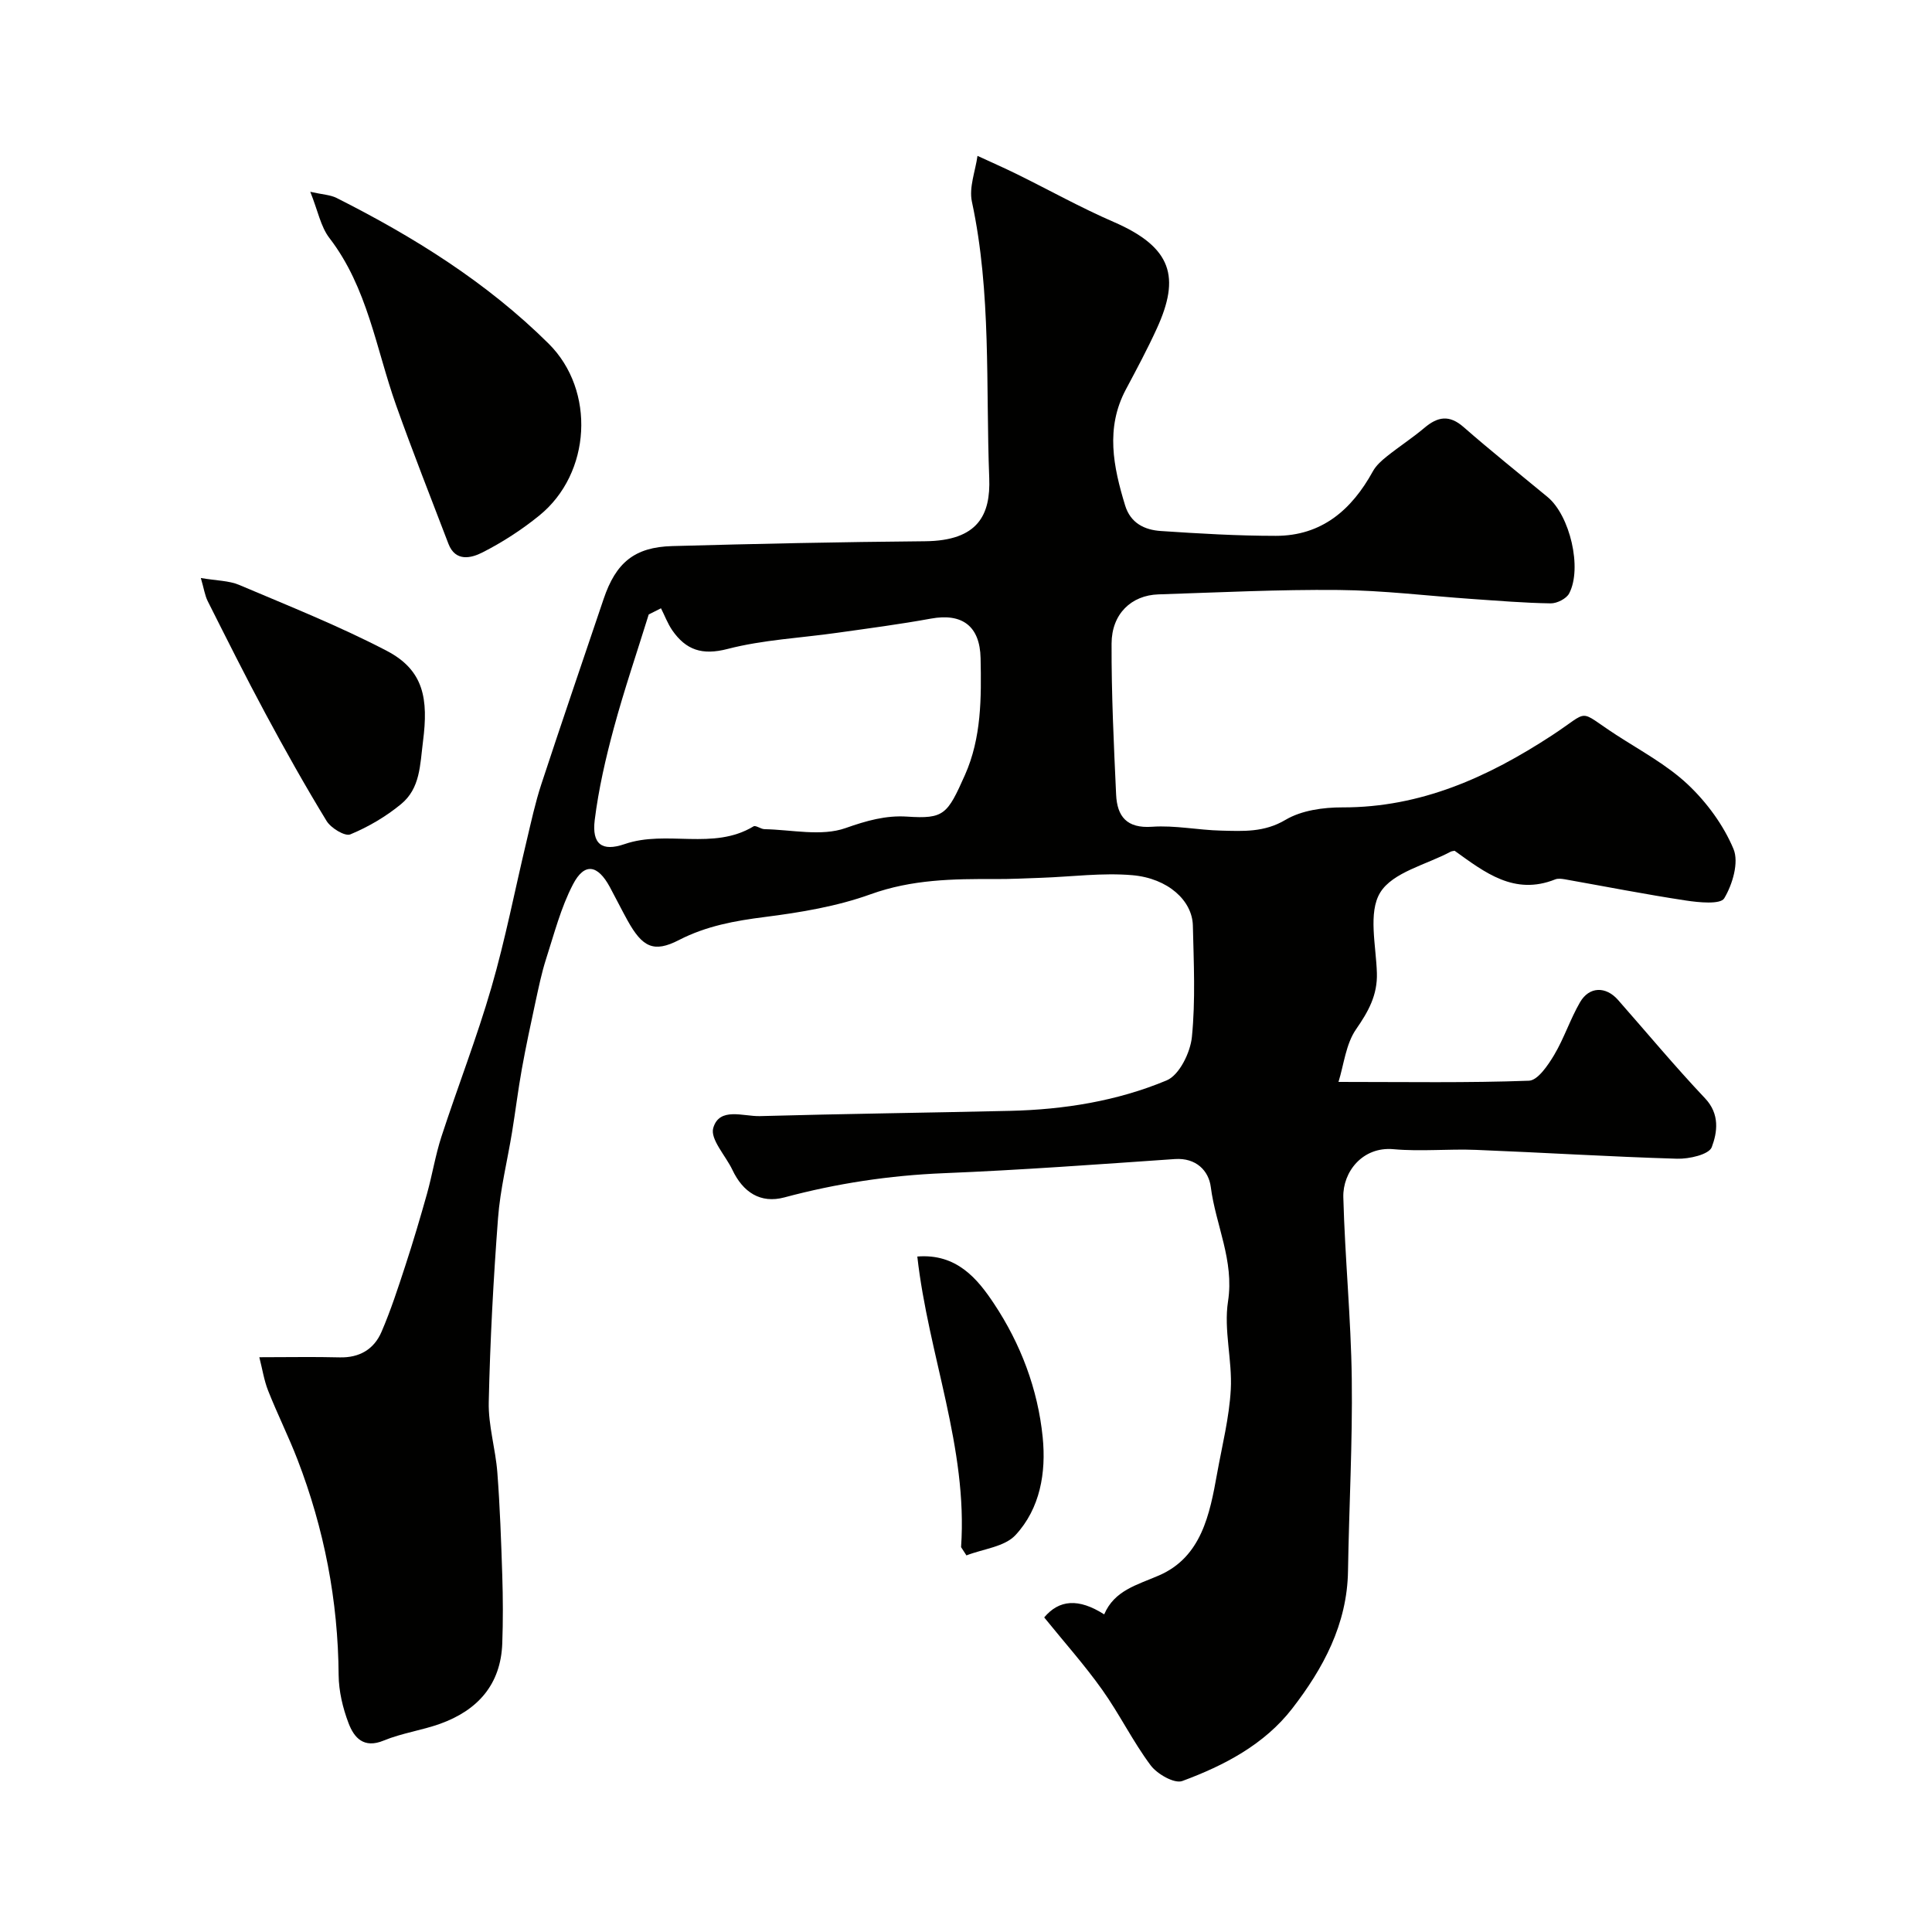 <svg enable-background="new 0 0 400 400" viewBox="0 0 400 400" xmlns="http://www.w3.org/2000/svg"><g fill="#010100"><path d="m216.19 334.87c3.08-3.67 7.09-4.03 12.42-.63 2.12-4.97 6.77-6.08 11.34-8.06 8.79-3.81 10.52-12.64 12.04-21.12 1.04-5.78 2.51-11.55 2.83-17.38.33-6.06-1.49-12.34-.57-18.25 1.31-8.47-2.56-15.78-3.57-23.68-.43-3.34-3.01-6.08-7.43-5.78-15.96 1.1-31.93 2.28-47.91 2.93-11.21.46-22.13 2.11-32.94 5.01-4.97 1.33-8.58-1.09-10.76-5.69-1.4-2.95-4.64-6.36-3.97-8.68 1.27-4.41 6.24-2.37 9.65-2.46 17.26-.48 34.54-.69 51.8-1.09 11.16-.26 22.17-2.02 32.43-6.31 2.61-1.09 4.9-5.76 5.22-8.99.76-7.62.38-15.37.2-23.06-.12-5.17-5.14-9.78-12.51-10.43-6.23-.54-12.59.32-18.89.54-3.15.11-6.31.27-9.46.26-8.76-.05-17.33.07-25.87 3.15-6.96 2.51-14.48 3.76-21.86 4.7-6.23.79-12.13 1.85-17.82 4.78-5.22 2.69-7.56 1.47-10.62-4.03-1.27-2.29-2.43-4.64-3.68-6.95-2.52-4.65-5.26-5.11-7.63-.55-2.51 4.81-3.89 10.23-5.57 15.44-.94 2.92-1.55 5.96-2.21 8.97-.99 4.6-1.98 9.2-2.81 13.82-.78 4.33-1.31 8.7-2.02 13.04-.97 5.95-2.46 11.86-2.91 17.85-.96 12.67-1.64 25.37-1.92 38.07-.11 4.84 1.41 9.7 1.78 14.58.54 7.08.79 14.19 1.02 21.3.15 4.69.17 9.39 0 14.08-.31 8.55-5.12 13.85-12.86 16.64-3.82 1.37-7.95 1.93-11.68 3.47-4.15 1.72-6.14-.59-7.28-3.58-1.2-3.14-2.03-6.64-2.06-9.98-.11-15.41-2.99-30.26-8.51-44.59-1.86-4.82-4.18-9.46-6.08-14.27-.85-2.14-1.2-4.48-1.83-6.94 6.15 0 11.39-.11 16.61.03 4.13.11 7.14-1.68 8.69-5.29 1.92-4.46 3.43-9.11 4.94-13.73 1.61-4.92 3.08-9.89 4.48-14.87 1.09-3.91 1.73-7.95 2.98-11.8 3.37-10.34 7.34-20.5 10.36-30.93 2.89-9.97 4.86-20.2 7.28-30.31.94-3.94 1.79-7.92 3.05-11.75 4.21-12.81 8.58-25.56 12.89-38.33 2.54-7.53 6.39-10.75 14.22-10.96 17.43-.48 34.86-.85 52.29-1 11.09-.09 13.62-5.53 13.33-13.09-.74-19.08.47-38.31-3.59-57.23-.63-2.94.72-6.31 1.16-9.47 2.72 1.26 5.47 2.46 8.15 3.78 6.68 3.29 13.21 6.94 20.04 9.9 12.2 5.29 13.76 11.49 8.96 22.02-1.97 4.32-4.22 8.51-6.45 12.7-4.23 7.98-2.58 15.95-.14 23.96 1.12 3.69 4.04 5.09 7.41 5.31 7.92.53 15.87 1 23.8 1 9.5 0 15.7-5.38 20.09-13.36.66-1.2 1.79-2.21 2.88-3.08 2.55-2.04 5.3-3.82 7.79-5.92 2.74-2.32 5.14-2.76 8.1-.17 5.68 4.97 11.59 9.68 17.41 14.5 4.6 3.81 7.21 14.7 4.46 19.95-.57 1.09-2.52 2.08-3.83 2.06-5.44-.08-10.87-.54-16.3-.91-9.2-.64-18.4-1.78-27.61-1.86-12.43-.12-24.87.51-37.3.91-5.61.18-9.68 4.04-9.7 10.18-.04 10.42.46 20.85.94 31.27.21 4.51 2.18 7.04 7.46 6.66 4.72-.33 9.52.69 14.29.8 4.53.11 8.9.4 13.32-2.23 3.3-1.96 7.81-2.59 11.78-2.58 16.25.04 30.16-6.27 43.36-14.89 8.17-5.34 5.1-5.46 13.31-.13 5.06 3.28 10.51 6.2 14.85 10.28 3.92 3.7 7.39 8.42 9.45 13.35 1.16 2.77-.2 7.35-1.92 10.22-.78 1.3-5.25.86-7.94.45-8.38-1.27-16.71-2.91-25.06-4.39-.65-.11-1.41-.21-1.99.02-8.47 3.38-14.56-1.43-20.83-5.93-.24.06-.58.07-.85.21-5.03 2.69-11.96 4.23-14.55 8.44-2.54 4.14-.86 11-.69 16.65.14 4.59-1.76 7.98-4.31 11.66-2.12 3.06-2.52 7.3-3.64 10.9 14.03 0 26.74.22 39.44-.25 1.82-.07 3.93-3.19 5.2-5.31 2.07-3.48 3.34-7.44 5.37-10.94 1.9-3.28 5.34-3.34 7.86-.48 5.99 6.8 11.79 13.78 18.02 20.37 3.1 3.27 2.55 7.04 1.39 10.12-.58 1.53-4.71 2.47-7.2 2.39-13.87-.41-27.73-1.28-41.61-1.83-5.68-.23-11.42.37-17.07-.14-6.44-.59-10.54 4.73-10.4 9.94.33 12.55 1.59 25.07 1.75 37.61.17 13.26-.57 26.53-.78 39.79-.17 11.02-5.15 20.2-11.57 28.49-5.74 7.41-14.07 11.78-22.74 14.98-1.63.6-5.21-1.44-6.56-3.26-3.69-4.94-6.43-10.59-10.02-15.63-3.63-5.11-7.81-9.79-12.01-14.98zm-79.34-208.93c-.85.43-1.69.85-2.54 1.28-2.43 7.84-5.09 15.62-7.23 23.54-1.69 6.25-3.15 12.61-3.95 19.02-.61 4.97 1.47 6.6 6.19 4.98 8.69-3 18.32 1.39 26.69-3.67.46-.28 1.49.56 2.26.58 5.64.11 11.78 1.54 16.78-.22 4.33-1.53 8.35-2.67 12.75-2.38 7.67.51 8.34-.44 11.98-8.61 3.43-7.71 3.41-15.96 3.24-24.2-.14-6.59-3.76-9.38-10.3-8.18-6.42 1.17-12.9 2.02-19.36 2.93-7.59 1.08-15.36 1.44-22.73 3.35-5.28 1.37-8.62.2-11.45-3.87-.96-1.41-1.56-3.04-2.33-4.55z"/><path d="m64.24 39.71c2.53.57 4.14.62 5.44 1.27 15.99 8.06 31.1 17.47 43.89 30.15 9.78 9.68 8.84 26.89-1.92 35.61-3.62 2.94-7.62 5.53-11.77 7.64-2.3 1.17-5.58 2.01-7.04-1.8-3.64-9.53-7.39-19.01-10.81-28.62-4.18-11.74-5.91-24.41-13.85-34.71-1.79-2.34-2.36-5.61-3.94-9.54z"/><path d="m41.58 119.67c3.27.56 5.81.53 7.94 1.43 10.27 4.36 20.69 8.5 30.56 13.65 7.72 4.03 8.62 10 7.5 18.73-.63 4.95-.56 9.71-4.54 13-3.13 2.58-6.77 4.72-10.51 6.27-1.11.46-4.01-1.3-4.91-2.77-4.44-7.27-8.61-14.71-12.65-22.22-4.14-7.7-8.05-15.52-11.98-23.33-.58-1.18-.77-2.57-1.41-4.76z"/><path d="m198.98 320.32c1.42-20.59-6.77-39.77-9.06-60.17 8.14-.65 12.45 4.6 15.87 9.75 5.51 8.29 9.09 17.68 10.09 27.69.73 7.32-.53 14.72-5.62 20.22-2.26 2.45-6.71 2.87-10.17 4.22-.37-.57-.74-1.14-1.11-1.71z"/></g></svg>